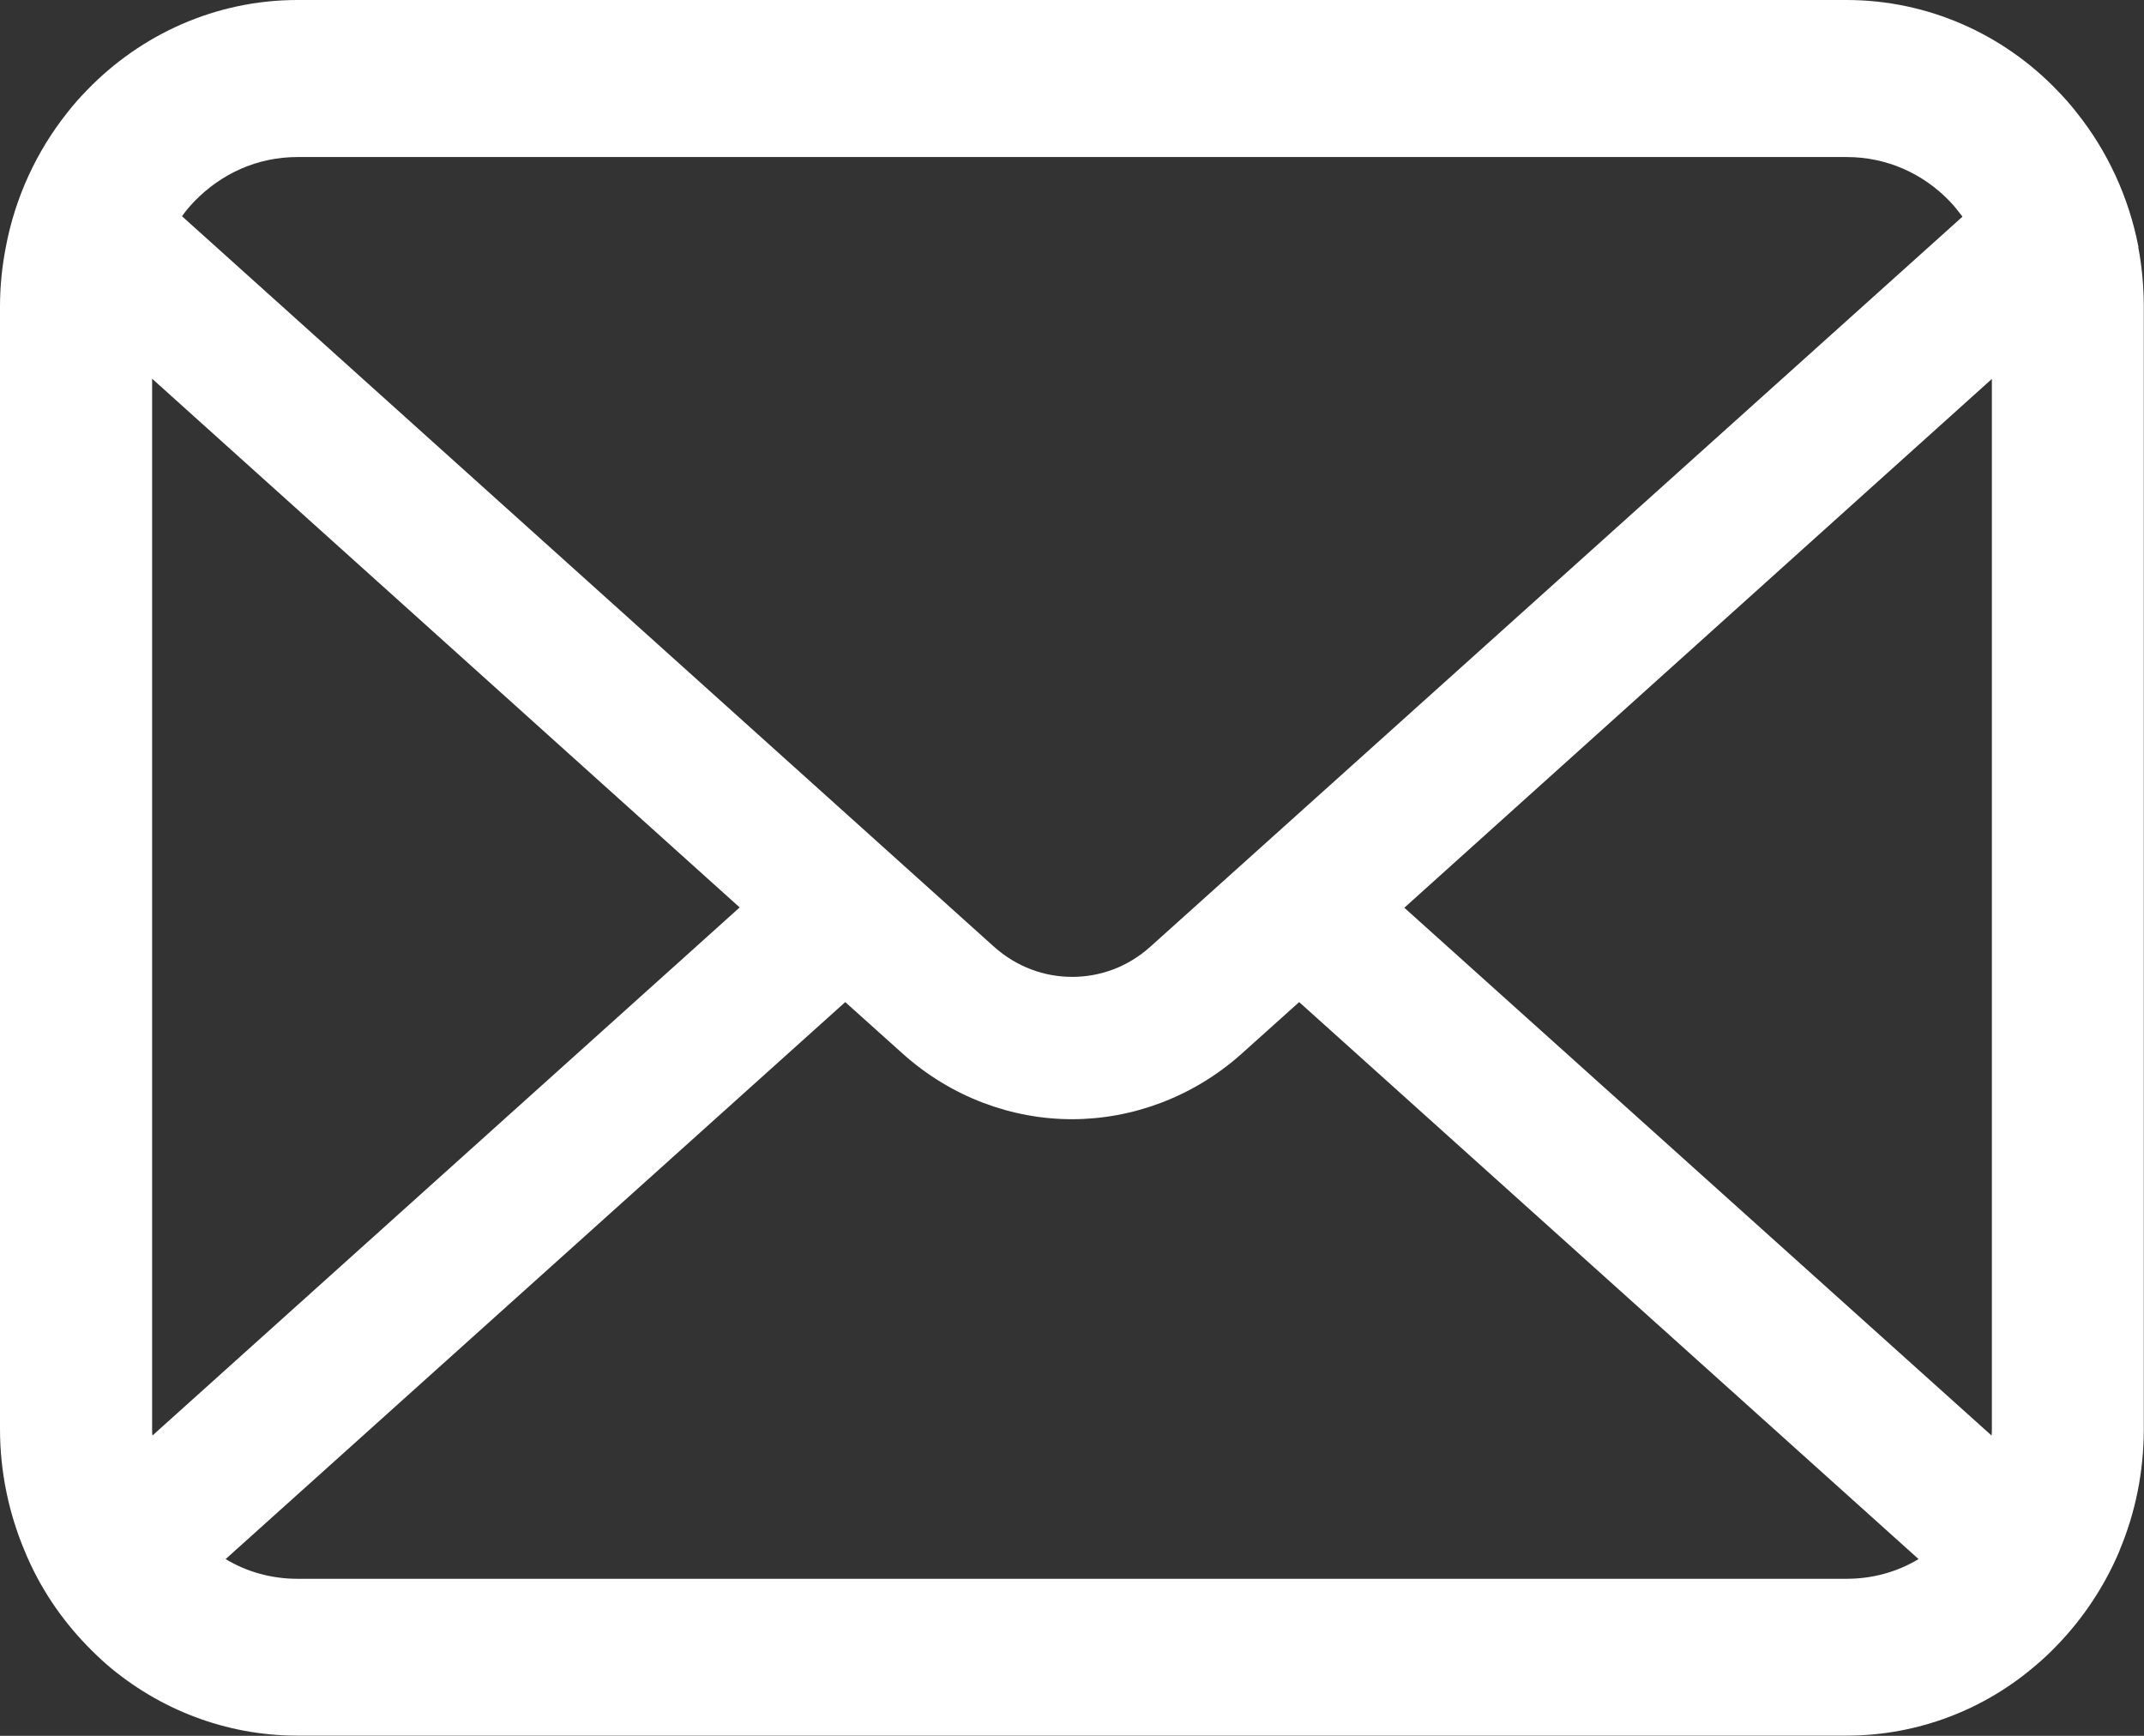 <svg width="21" height="17" viewBox="0 0 21 17" fill="none" xmlns="http://www.w3.org/2000/svg">
<rect x="0" y="0" width="21" height="17" fill="#333333" stroke="none"/>
<g clip-path="url(#clip0_123_484)">
<path d="M20.946 2.42C20.851 1.927 20.639 1.477 20.344 1.107C20.281 1.025 20.216 0.953 20.145 0.88C19.622 0.338 18.889 0 18.086 0H2.914C2.111 0 1.38 0.338 0.855 0.88C0.784 0.953 0.719 1.025 0.656 1.107C0.361 1.479 0.149 1.929 0.057 2.42C0.02 2.609 0 2.805 0 3.003V13.995C0 14.416 0.087 14.822 0.241 15.188C0.384 15.538 0.596 15.853 0.853 16.118C0.919 16.186 0.983 16.247 1.053 16.308C1.557 16.738 2.208 16.998 2.912 16.998H18.086C18.792 16.998 19.445 16.738 19.945 16.305C20.016 16.245 20.081 16.184 20.145 16.117C20.403 15.851 20.614 15.535 20.761 15.186V15.183C20.915 14.817 20.998 14.415 20.998 13.993V3.005C20.998 2.807 20.98 2.611 20.944 2.421L20.946 2.42ZM1.908 1.968C2.169 1.701 2.518 1.538 2.914 1.538H18.088C18.483 1.538 18.836 1.701 19.094 1.968C19.14 2.015 19.182 2.069 19.222 2.122L11.268 9.271C11.048 9.469 10.777 9.567 10.502 9.567C10.226 9.567 9.957 9.469 9.735 9.271L1.783 2.118C1.818 2.066 1.862 2.015 1.908 1.968ZM1.49 13.995V3.709L7.245 8.887L1.493 14.059C1.49 14.039 1.49 14.017 1.49 13.995ZM18.086 15.462H2.914C2.656 15.462 2.415 15.393 2.21 15.269L8.279 9.814L8.845 10.322C9.319 10.746 9.913 10.961 10.5 10.961C11.087 10.961 11.684 10.746 12.159 10.322L12.725 9.814L18.792 15.269C18.585 15.393 18.346 15.462 18.086 15.462ZM19.51 13.995C19.51 14.017 19.51 14.039 19.507 14.059L13.755 8.89L19.51 3.711V13.995Z" fill="white"/>
</g>
<defs>
<clipPath id="clip0_123_484">
<rect width="21" height="17" fill="white"/>
</clipPath>
</defs>
</svg>
